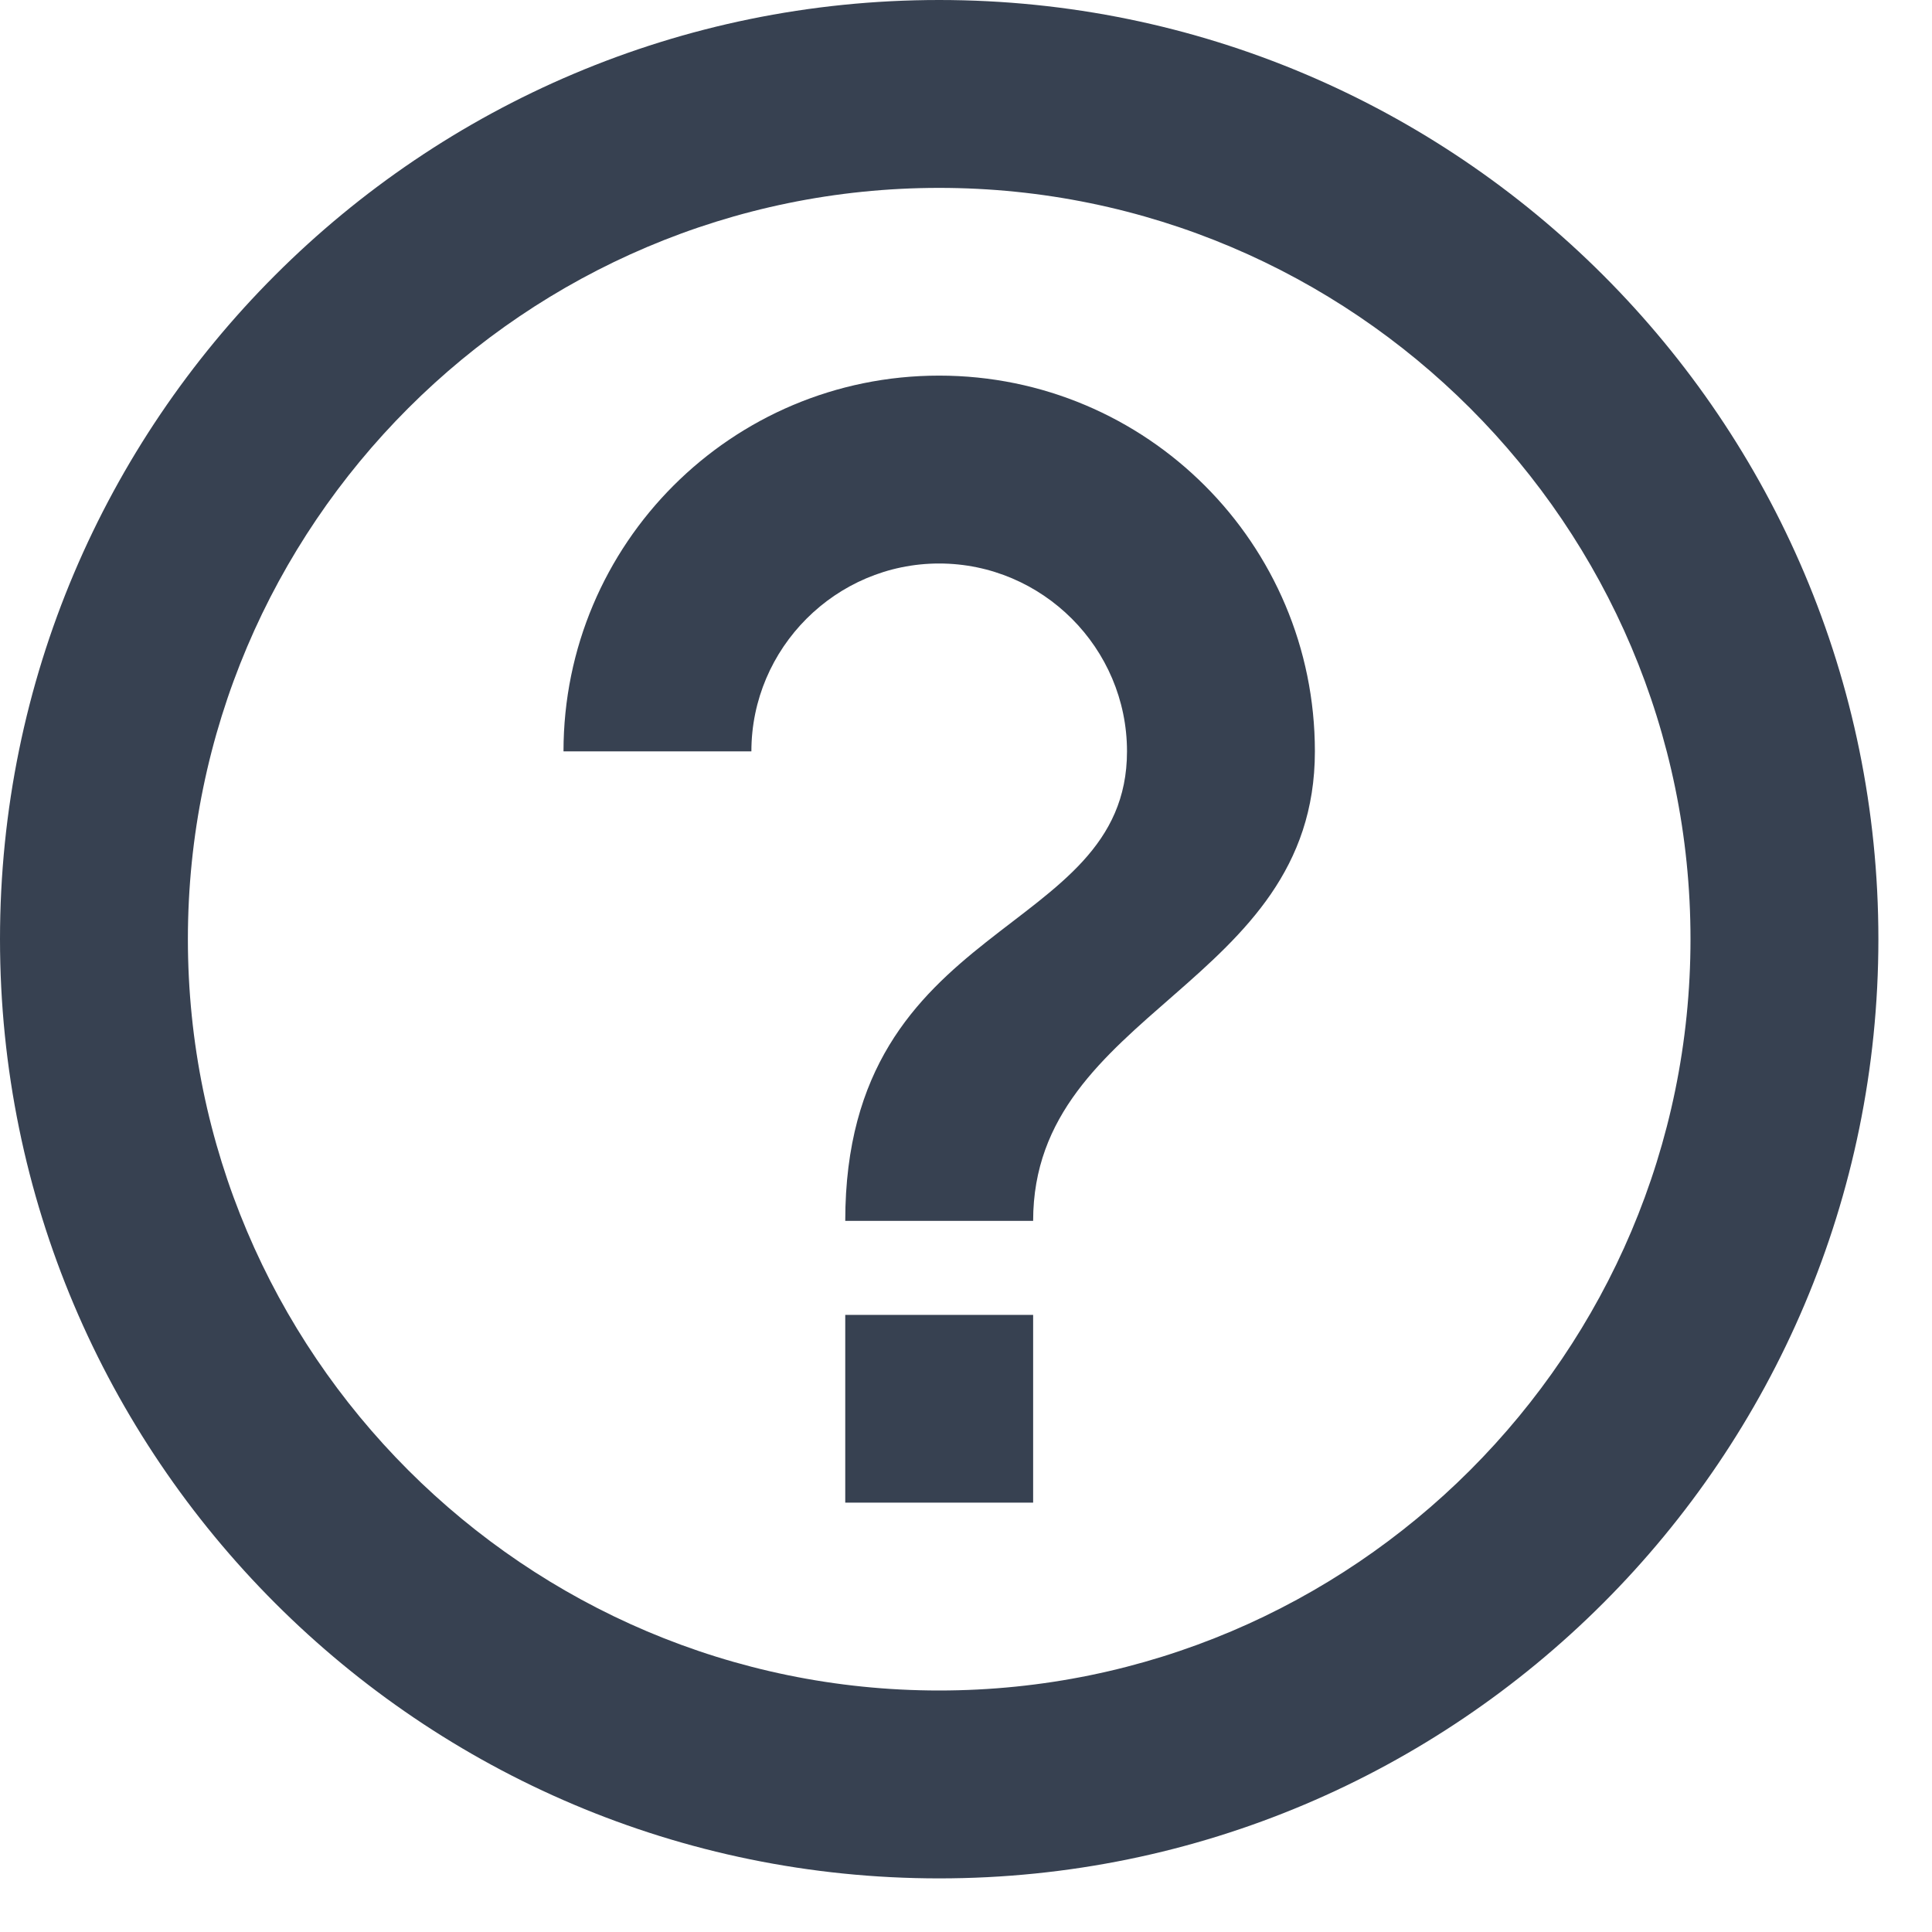 <svg width="12" height="12" viewBox="0 0 12 12" fill="none" xmlns="http://www.w3.org/2000/svg">
<path d="M5.25 9.333H6.417V8.167H5.25V9.333ZM5.833 0C2.613 0 0 2.613 0 5.833C0 9.053 2.613 11.667 5.833 11.667C9.053 11.667 11.667 9.053 11.667 5.833C11.667 2.613 9.053 0 5.833 0ZM5.833 10.5C3.261 10.5 1.167 8.406 1.167 5.833C1.167 3.261 3.261 1.167 5.833 1.167C8.406 1.167 10.5 3.261 10.5 5.833C10.5 8.406 8.406 10.5 5.833 10.5ZM5.833 2.333C4.544 2.333 3.5 3.377 3.5 4.667H4.667C4.667 4.025 5.192 3.5 5.833 3.5C6.475 3.5 7 4.025 7 4.667C7 5.833 5.25 5.688 5.25 7.583H6.417C6.417 6.271 8.167 6.125 8.167 4.667C8.167 3.377 7.122 2.333 5.833 2.333Z" fill="#374151"/>
</svg>
